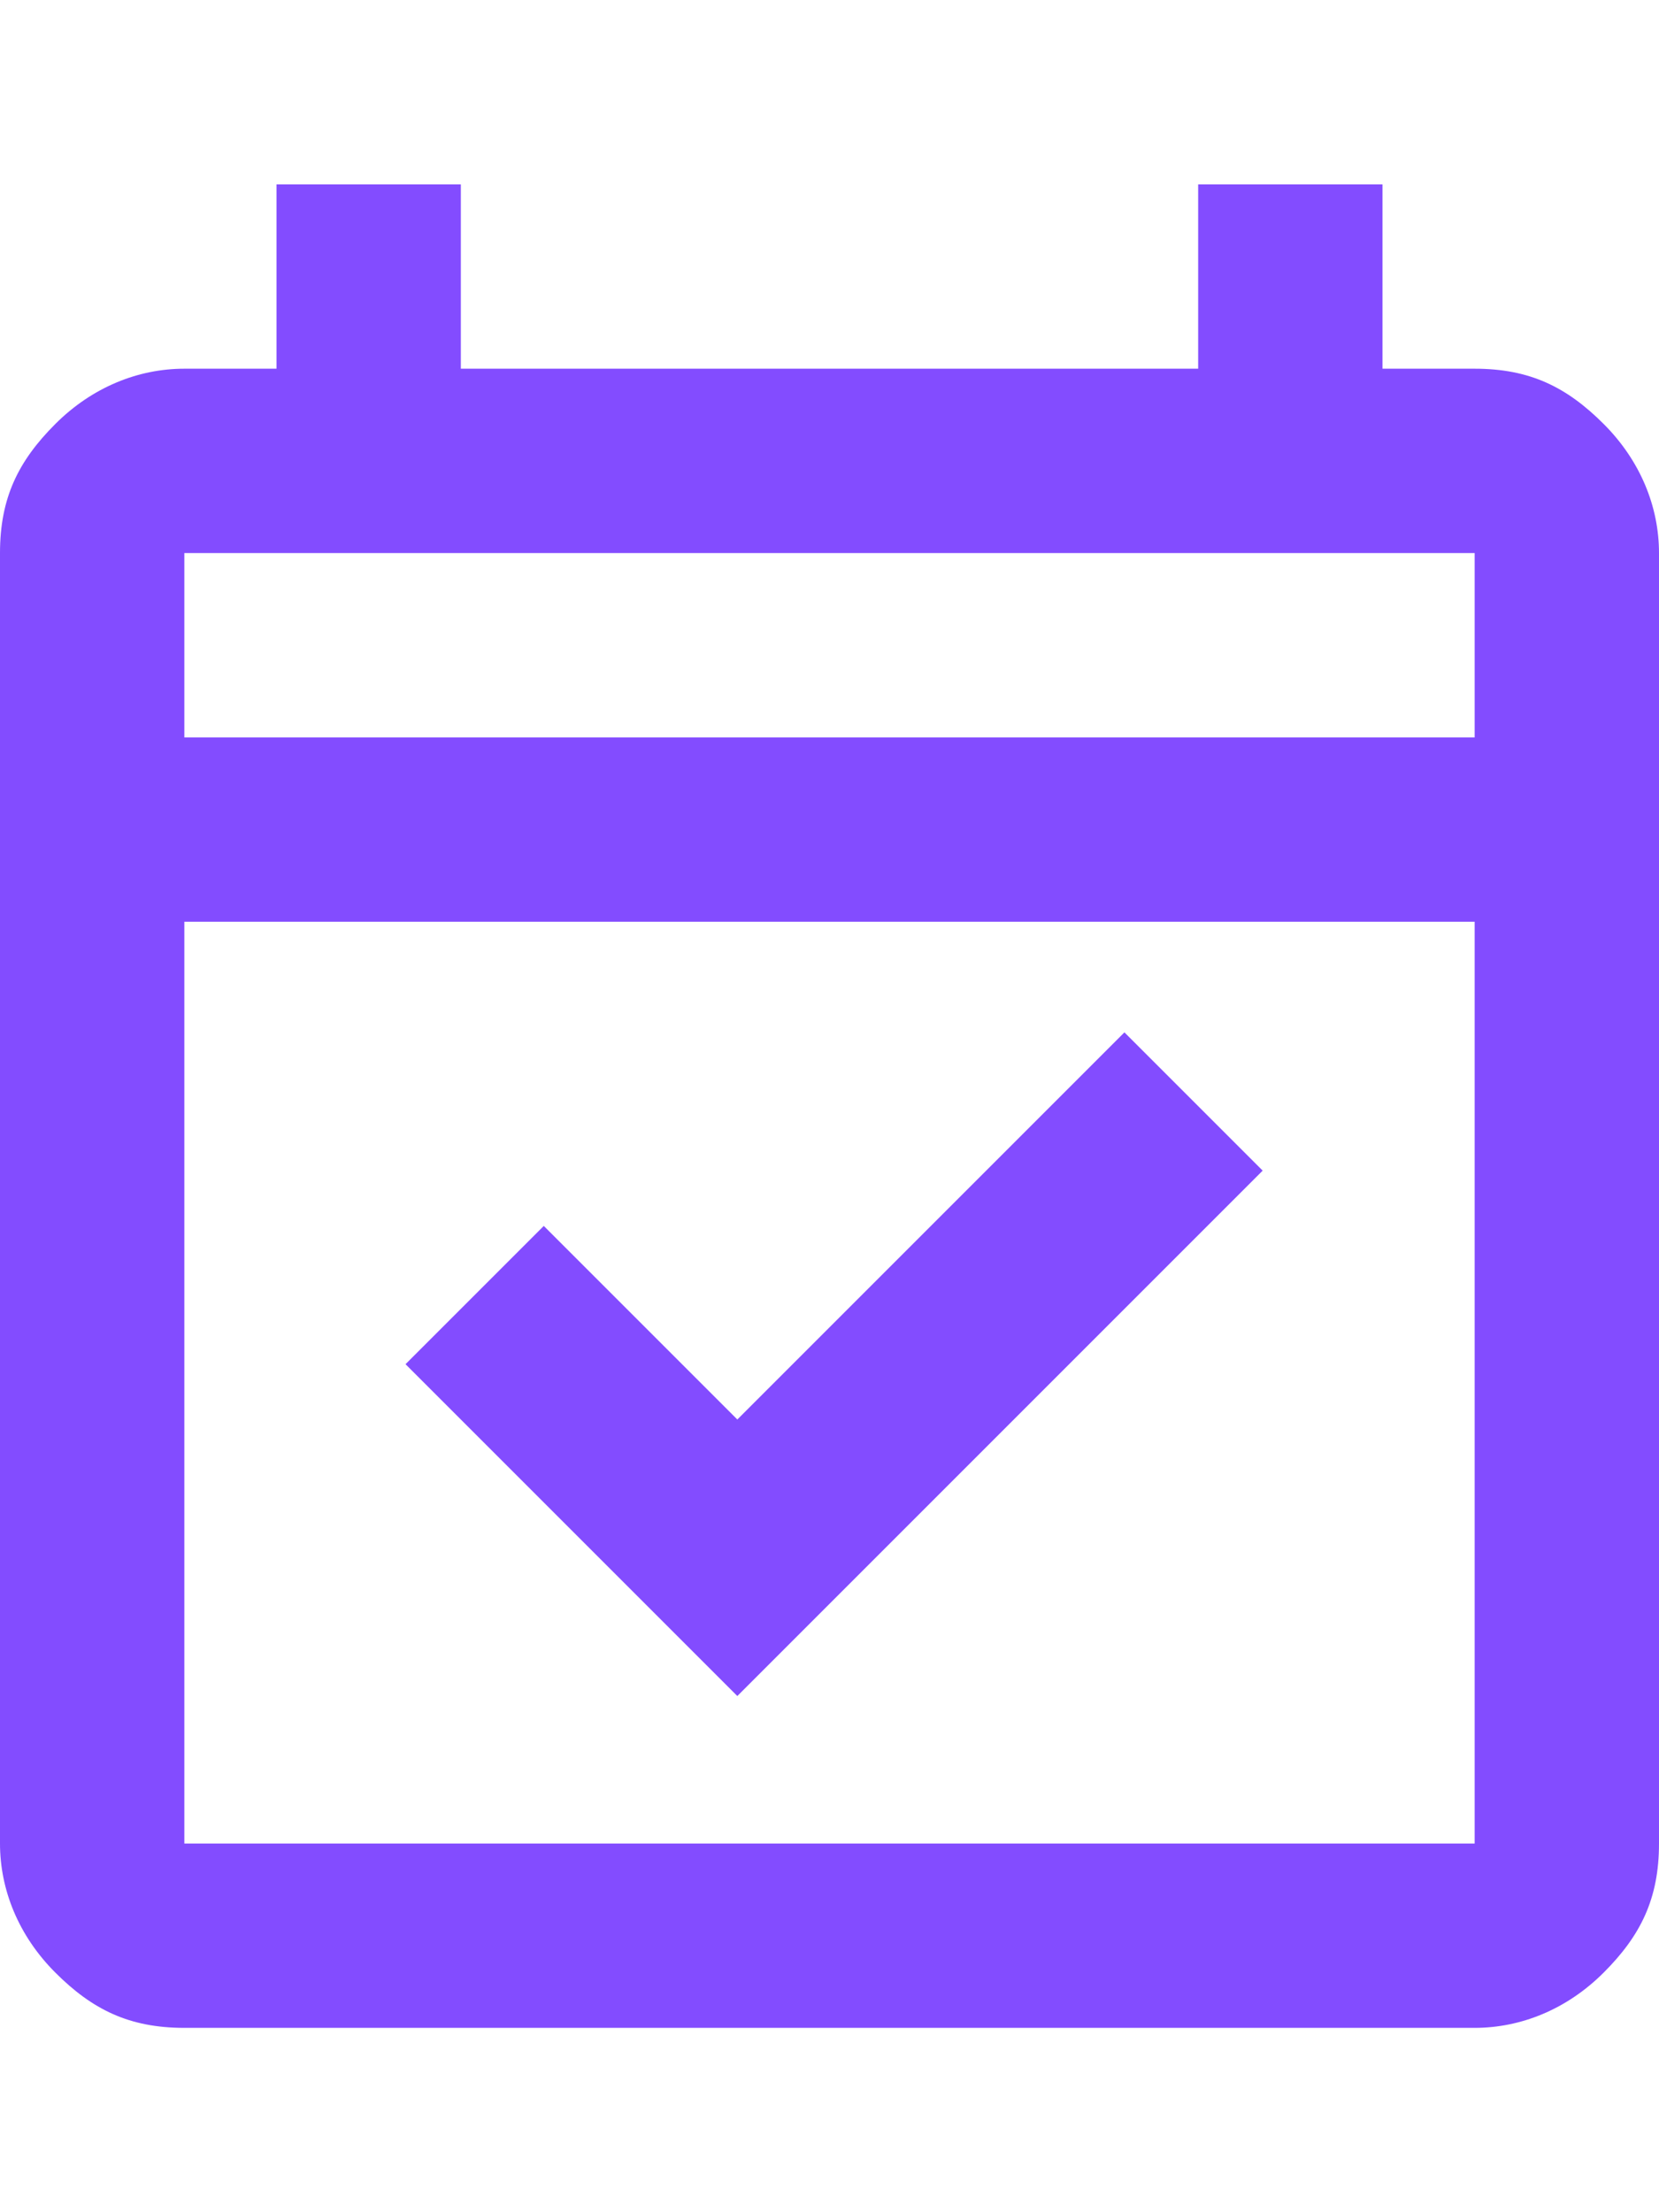 <?xml version="1.0" encoding="UTF-8"?>
<svg id="Layer_1" xmlns="http://www.w3.org/2000/svg" version="1.1" viewBox="0 0 18 24">
  <!-- Generator: Adobe Illustrator 29.1.0, SVG Export Plug-In . SVG Version: 2.1.0 Build 142)  -->
  <defs>
    <style>
      .st0 {
        fill: #834cff;
      }
    </style>
  </defs>
  <path class="st0" d="M8,18.4l-3.6-3.6,1.5-1.5,2.1,2.1,4.2-4.2,1.5,1.5-5.7,5.7ZM2,22c-.6,0-1-.2-1.4-.6-.4-.4-.6-.9-.6-1.4V6c0-.6.2-1,.6-1.4.4-.4.9-.6,1.4-.6h1V2h2v2h8V2h2v2h1c.6,0,1,.2,1.4.6s.6.9.6,1.4v14c0,.6-.2,1-.6,1.4s-.9.6-1.4.6H2ZM2,20h14v-10H2v10ZM2,8h14v-2H2v2ZM2,8v-2,2Z"/>
</svg>